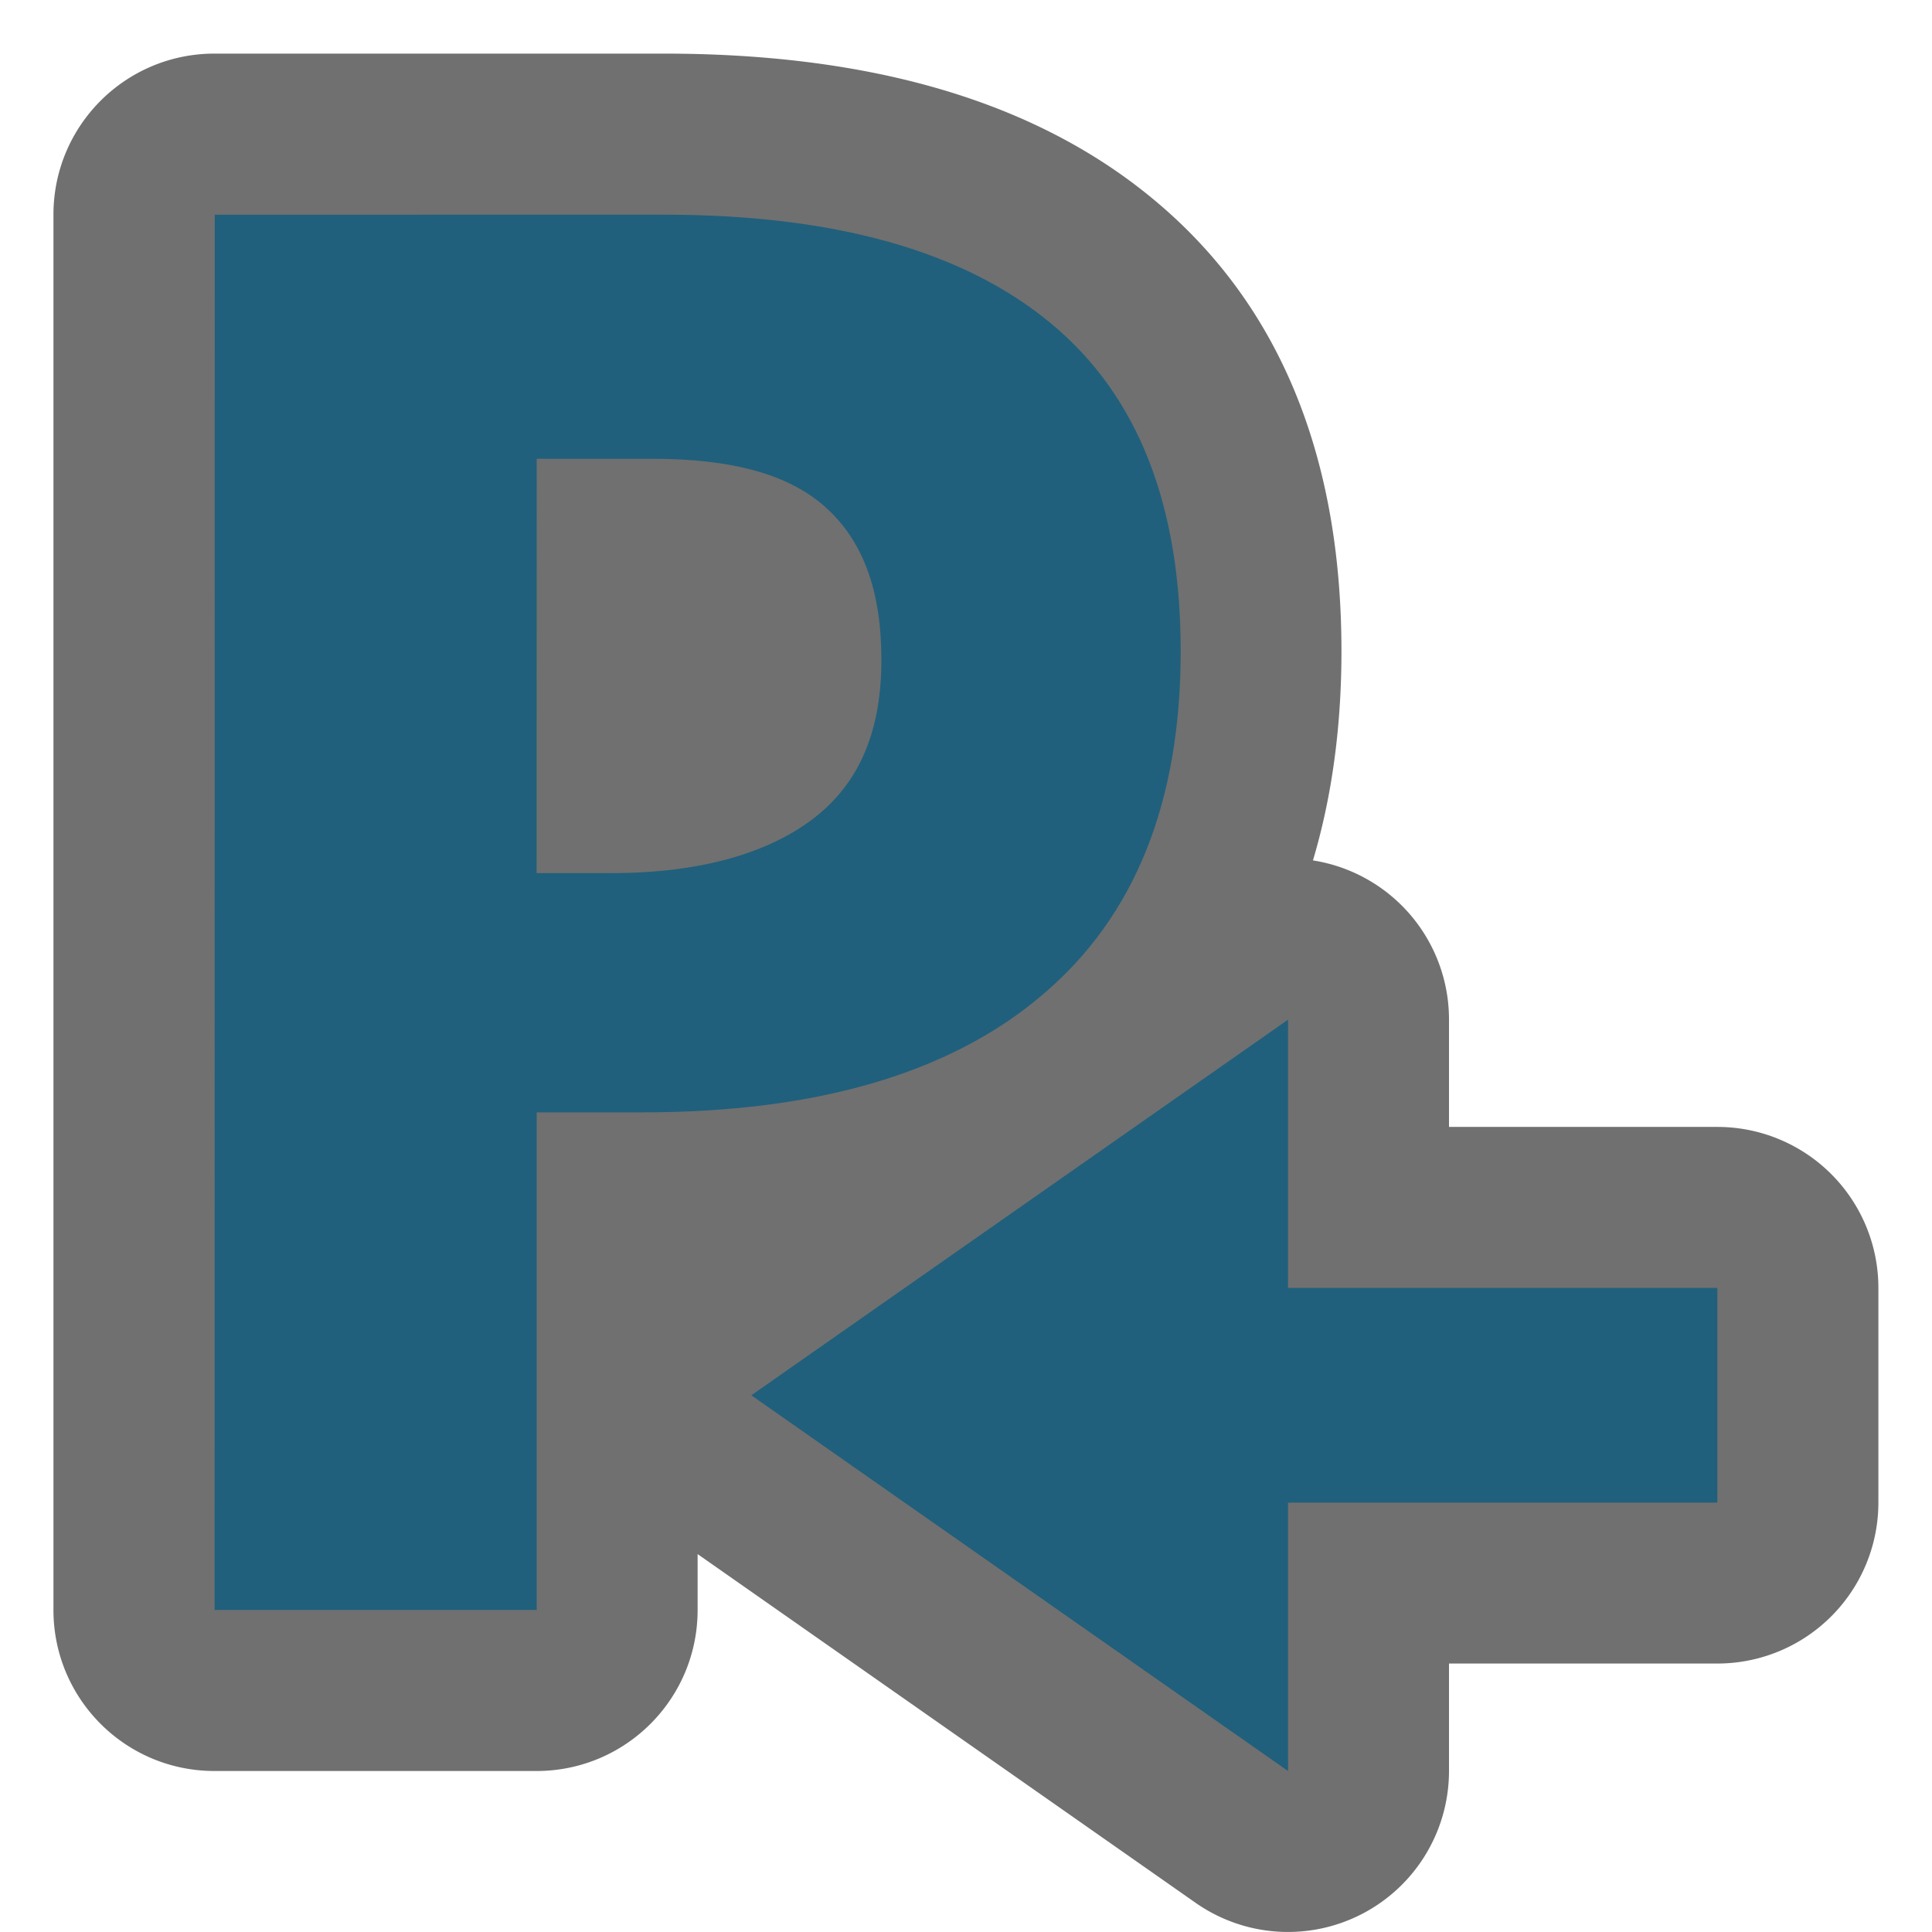 <?xml version="1.0" encoding="UTF-8"?>
<svg version="1.1" viewBox="0 0 24 24" width="18" height="18" xmlns="http://www.w3.org/2000/svg">
 <path d="m15.941 10.666a2 2 0 0 0-1.088 0.361l-6.666 4.666a2 2 0 0 0 0 3.277l6.666 4.668a2 2 0 0 0 3.147-1.639v-1.334h3.334a2 2 0 0 0 2-2v-2.666a2 2 0 0 0-2-2h-3.334v-1.334a2 2 0 0 0-2.059-2zm-13.277-10c-1.105 0-2 0.895-2 2v17.334c0 1.105 0.895 2 2 2h4.002c1.105 0 2-0.895 2-2v-4.197c2.156-0.096 4.094-0.661 5.559-1.904 1.73-1.455 2.439-3.508 2.439-5.811 0-2.229-0.654-4.213-2.326-5.604-1.581-1.318-3.722-1.818-6.092-1.818h-5.568z" fill="#111" opacity=".6"/>
 <path d="m16 12.667-6.667 4.666 6.667 4.667 4e-5 -3.334h5.333v-2.667h-5.333z" fill="#20607C"/>
 <path d="m2.666 20h4.001v-6.182h1.32c2.136 0 3.803-0.477 4.952-1.451 1.173-0.987 1.728-2.424 1.728-4.278 0-1.795-0.519-3.164-1.606-4.067-1.099-0.915-2.715-1.355-4.813-1.355l-5.58 3e-4zm4.001-14.301h1.432c0.988 0 1.692 0.19 2.148 0.595 0.469 0.416 0.702 1.034 0.702 1.902 0 0.844-0.247 1.498-0.815 1.949-0.556 0.44-1.408 0.701-2.531 0.701h-0.937z" fill="#20607C"/>
</svg>
